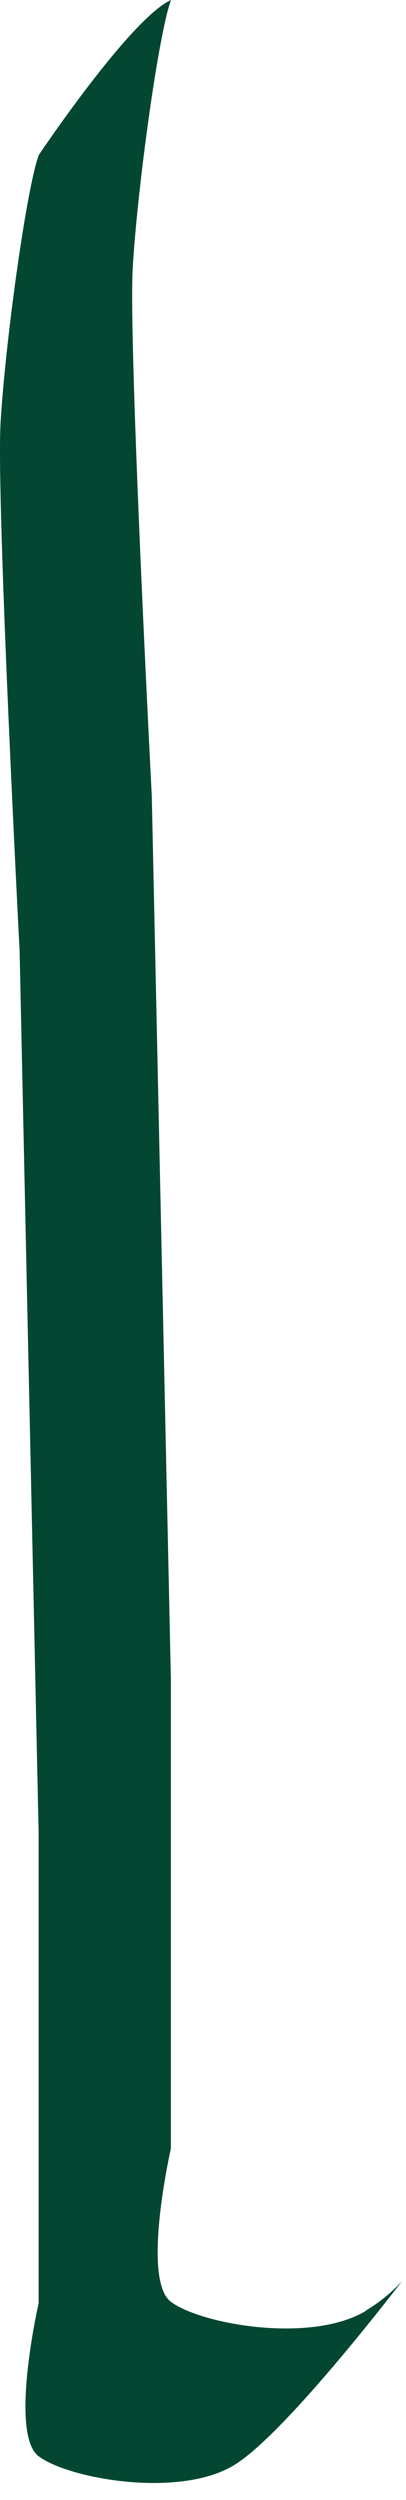 <?xml version="1.0" encoding="utf-8"?>
<svg xmlns="http://www.w3.org/2000/svg" fill="none" height="100%" overflow="visible" preserveAspectRatio="none" style="display: block;" viewBox="0 0 7 43" width="100%">
<path d="M6.311 39.745C5.36 40.317 3.458 39.976 2.946 39.59C2.434 39.203 2.946 36.956 2.946 36.956V28.868L2.617 13.69C2.617 13.69 2.214 5.951 2.288 4.623C2.362 3.295 2.727 0.602 2.948 0C2.246 0.317 0.668 2.667 0.668 2.667C0.449 3.268 0.083 5.961 0.009 7.289C-0.065 8.616 0.338 16.354 0.338 16.354L0.666 31.527V39.614C0.666 39.614 0.154 41.858 0.666 42.247C1.178 42.634 3.081 42.975 4.031 42.403C4.796 41.942 6.358 39.978 6.94 39.225C6.785 39.398 6.58 39.578 6.309 39.741L6.311 39.745Z" fill="#034732" id="Vector"/>
</svg>
